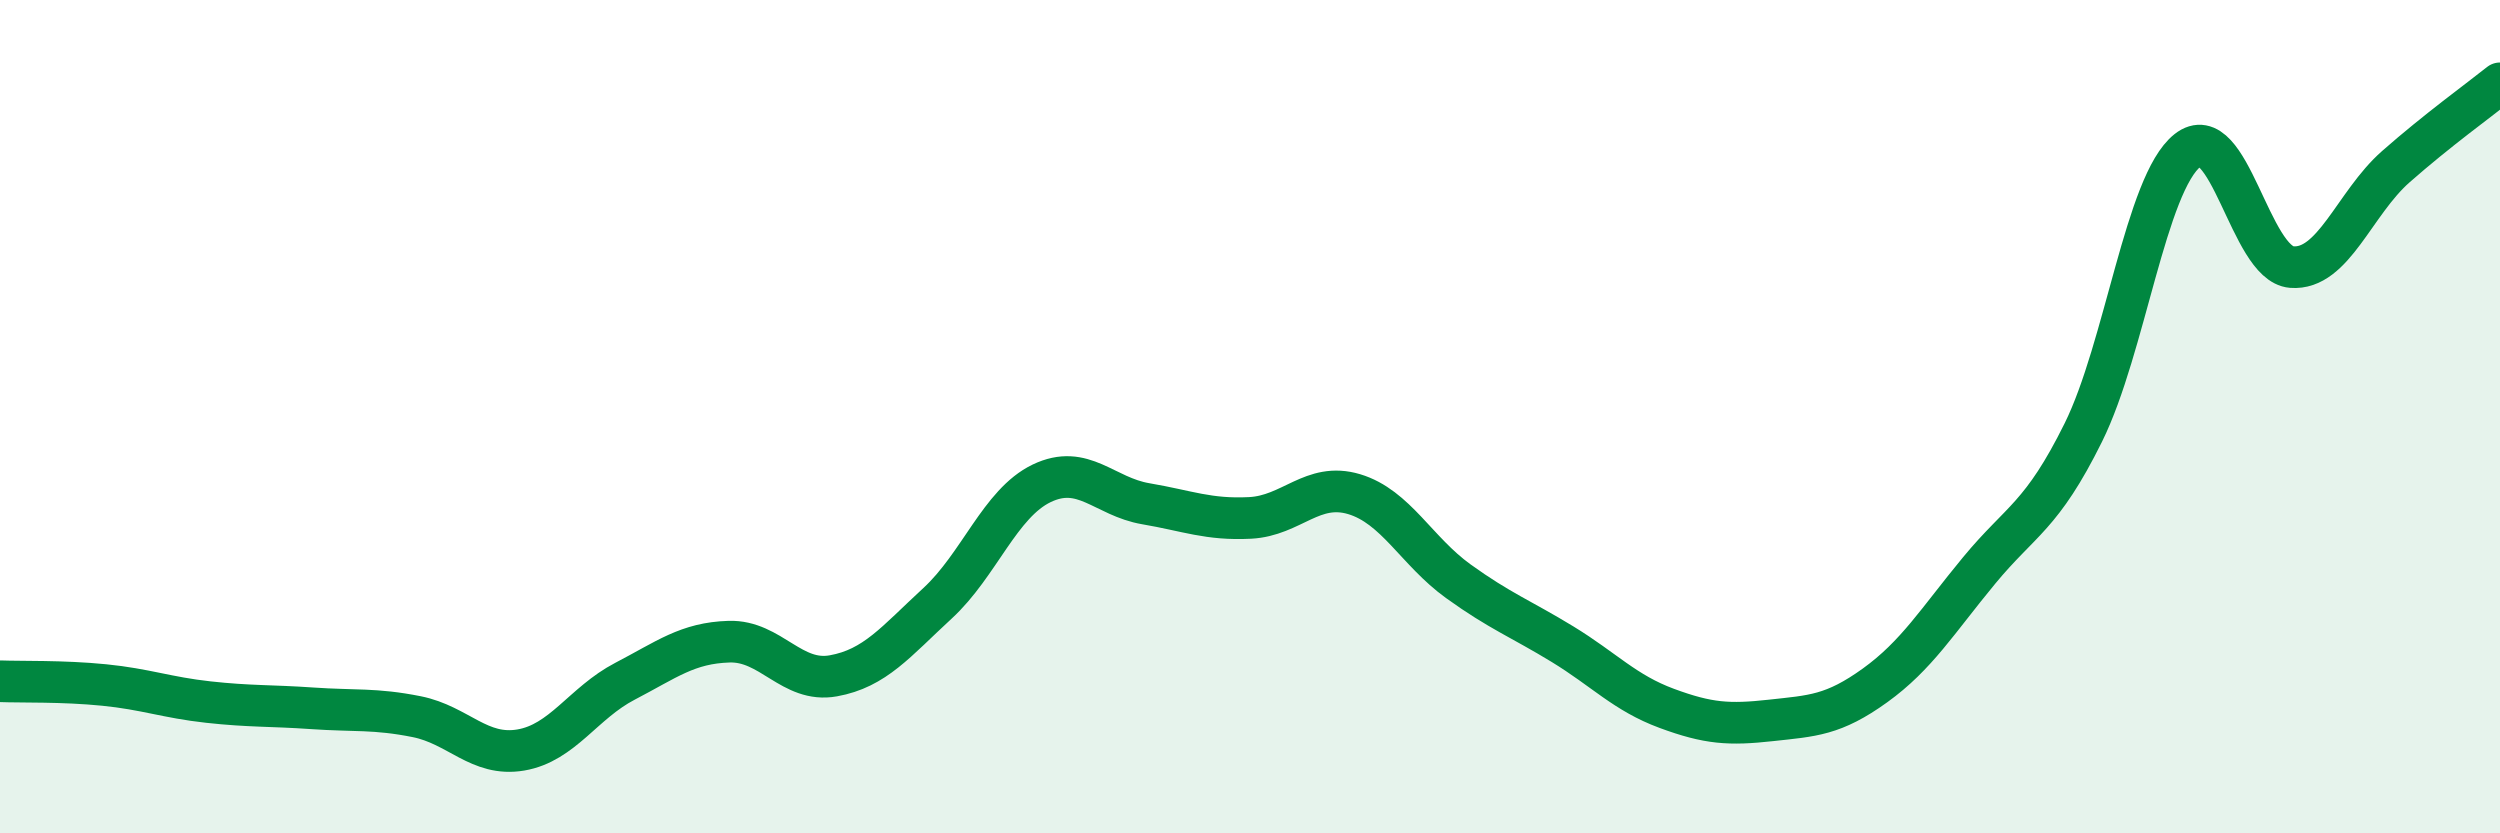 
    <svg width="60" height="20" viewBox="0 0 60 20" xmlns="http://www.w3.org/2000/svg">
      <path
        d="M 0,16.35 C 0.5,16.37 1.5,16.34 2.5,16.44 C 3.5,16.54 4,16.74 5,16.85 C 6,16.96 6.5,16.93 7.5,17 C 8.5,17.07 9,17 10,17.2 C 11,17.4 11.5,18.17 12.5,18 C 13.5,17.83 14,16.87 15,16.35 C 16,15.83 16.5,15.43 17.5,15.4 C 18.5,15.37 19,16.4 20,16.22 C 21,16.04 21.5,15.4 22.5,14.48 C 23.5,13.56 24,12.08 25,11.6 C 26,11.12 26.5,11.92 27.5,12.09 C 28.5,12.26 29,12.48 30,12.43 C 31,12.38 31.5,11.56 32.5,11.86 C 33.5,12.16 34,13.23 35,13.95 C 36,14.67 36.5,14.85 37.5,15.46 C 38.5,16.07 39,16.63 40,17 C 41,17.37 41.5,17.4 42.5,17.29 C 43.5,17.18 44,17.17 45,16.45 C 46,15.73 46.5,14.9 47.5,13.69 C 48.5,12.48 49,12.4 50,10.38 C 51,8.36 51.5,4.4 52.5,3.61 C 53.5,2.82 54,6.33 55,6.41 C 56,6.49 56.5,4.88 57.5,4 C 58.5,3.12 59.5,2.4 60,2L60 20L0 20Z"
        fill="#008740"
        opacity="0.1"
        stroke-linecap="round"
        stroke-linejoin="round"
      />
      <path
        d="M 0,16.35 C 0.5,16.37 1.5,16.34 2.5,16.44 C 3.5,16.54 4,16.74 5,16.85 C 6,16.96 6.5,16.93 7.5,17 C 8.5,17.07 9,17 10,17.2 C 11,17.4 11.5,18.17 12.5,18 C 13.5,17.83 14,16.87 15,16.35 C 16,15.83 16.5,15.43 17.5,15.4 C 18.5,15.37 19,16.4 20,16.22 C 21,16.04 21.5,15.4 22.5,14.48 C 23.5,13.56 24,12.08 25,11.6 C 26,11.12 26.5,11.92 27.5,12.09 C 28.5,12.26 29,12.48 30,12.43 C 31,12.38 31.5,11.56 32.5,11.86 C 33.5,12.16 34,13.23 35,13.95 C 36,14.67 36.5,14.85 37.5,15.46 C 38.5,16.07 39,16.63 40,17 C 41,17.37 41.5,17.4 42.5,17.29 C 43.5,17.18 44,17.17 45,16.45 C 46,15.73 46.5,14.9 47.5,13.69 C 48.5,12.48 49,12.4 50,10.38 C 51,8.36 51.5,4.4 52.5,3.61 C 53.5,2.82 54,6.33 55,6.41 C 56,6.49 56.5,4.88 57.5,4 C 58.5,3.12 59.5,2.4 60,2"
        stroke="#008740"
        stroke-width="1"
        fill="none"
        stroke-linecap="round"
        stroke-linejoin="round"
      />
    </svg>
  
